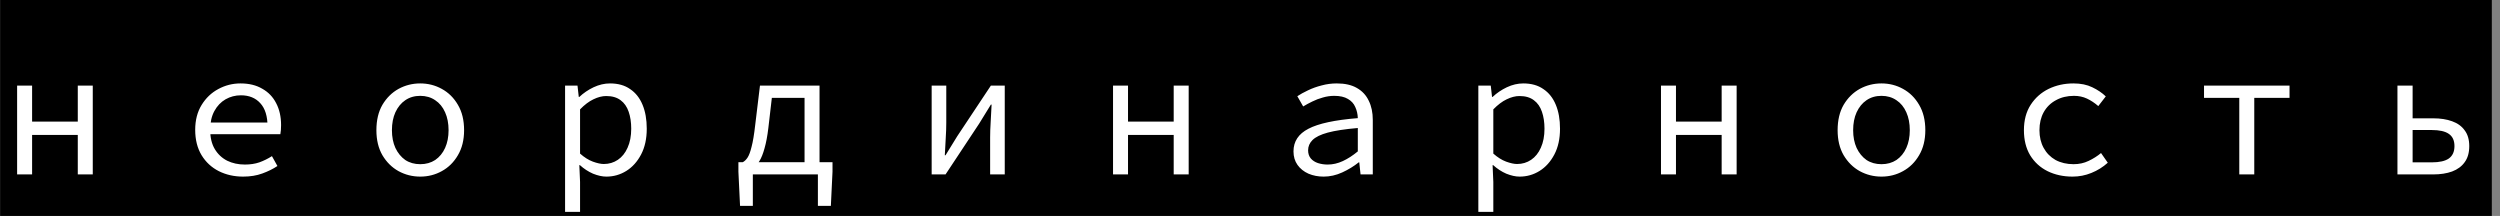 <?xml version="1.0" encoding="UTF-8"?> <svg xmlns="http://www.w3.org/2000/svg" width="301" height="26" viewBox="0 0 301 26" fill="none"><rect x="0" y="0" width="301" height="26" fill="#808080" stroke="none"/><rect width="300" height="26" transform="translate(0.015)" fill="black"></rect><path d="M2.061 21V10.308H3.865V14.642H9.365V10.308H11.169V21H9.365V16.248H3.865V21H2.061ZM29.266 21.264C28.195 21.264 27.22 21.044 26.34 20.604C25.475 20.164 24.785 19.526 24.272 18.69C23.759 17.839 23.502 16.82 23.502 15.632C23.502 14.473 23.759 13.476 24.272 12.64C24.785 11.804 25.453 11.166 26.274 10.726C27.11 10.271 28.005 10.044 28.958 10.044C29.985 10.044 30.857 10.257 31.576 10.682C32.309 11.093 32.867 11.672 33.248 12.42C33.644 13.168 33.842 14.048 33.842 15.06C33.842 15.265 33.835 15.463 33.82 15.654C33.805 15.845 33.783 16.013 33.754 16.16H24.712V14.752H32.676L32.214 15.258C32.214 13.997 31.921 13.051 31.334 12.42C30.762 11.789 29.985 11.474 29.002 11.474C28.342 11.474 27.726 11.635 27.154 11.958C26.597 12.281 26.149 12.75 25.812 13.366C25.475 13.982 25.306 14.737 25.306 15.632C25.306 16.556 25.489 17.326 25.856 17.942C26.223 18.558 26.721 19.027 27.352 19.35C27.983 19.658 28.694 19.812 29.486 19.812C30.131 19.812 30.711 19.724 31.224 19.548C31.752 19.357 32.258 19.108 32.742 18.8L33.402 19.988C32.874 20.34 32.265 20.641 31.576 20.89C30.901 21.139 30.131 21.264 29.266 21.264ZM50.597 21.264C49.659 21.264 48.786 21.044 47.98 20.604C47.188 20.164 46.542 19.526 46.044 18.69C45.559 17.854 45.318 16.849 45.318 15.676C45.318 14.473 45.559 13.454 46.044 12.618C46.542 11.782 47.188 11.144 47.98 10.704C48.786 10.264 49.659 10.044 50.597 10.044C51.536 10.044 52.401 10.264 53.194 10.704C54 11.144 54.645 11.782 55.13 12.618C55.628 13.454 55.877 14.473 55.877 15.676C55.877 16.849 55.628 17.854 55.13 18.69C54.645 19.526 54 20.164 53.194 20.604C52.401 21.044 51.536 21.264 50.597 21.264ZM50.597 19.768C51.287 19.768 51.888 19.599 52.401 19.262C52.915 18.91 53.311 18.426 53.59 17.81C53.868 17.194 54.008 16.483 54.008 15.676C54.008 14.855 53.868 14.136 53.59 13.52C53.311 12.889 52.915 12.405 52.401 12.068C51.888 11.716 51.287 11.54 50.597 11.54C49.908 11.54 49.307 11.716 48.794 12.068C48.295 12.405 47.899 12.889 47.605 13.52C47.327 14.136 47.188 14.855 47.188 15.676C47.188 16.483 47.327 17.194 47.605 17.81C47.899 18.426 48.295 18.91 48.794 19.262C49.307 19.599 49.908 19.768 50.597 19.768ZM68.035 25.51V10.308H69.531L69.685 11.672H69.751C70.249 11.203 70.822 10.814 71.467 10.506C72.127 10.198 72.787 10.044 73.447 10.044C74.415 10.044 75.222 10.271 75.867 10.726C76.527 11.166 77.025 11.797 77.363 12.618C77.7 13.425 77.869 14.385 77.869 15.5C77.869 16.703 77.641 17.737 77.187 18.602C76.732 19.467 76.138 20.127 75.405 20.582C74.671 21.037 73.872 21.264 73.007 21.264C72.523 21.264 71.987 21.147 71.401 20.912C70.829 20.663 70.301 20.318 69.817 19.878H69.751L69.839 21.902V25.51H68.035ZM72.699 19.746C73.329 19.746 73.894 19.577 74.393 19.24C74.891 18.903 75.28 18.419 75.559 17.788C75.852 17.143 75.999 16.38 75.999 15.5C75.999 14.723 75.896 14.041 75.691 13.454C75.486 12.853 75.163 12.391 74.723 12.068C74.283 11.731 73.704 11.562 72.985 11.562C72.501 11.562 71.987 11.694 71.445 11.958C70.917 12.207 70.382 12.611 69.839 13.168V18.492C70.352 18.947 70.865 19.269 71.379 19.46C71.907 19.651 72.347 19.746 72.699 19.746ZM96.868 21V11.782H92.93L92.512 15.39C92.395 16.373 92.241 17.194 92.05 17.854C91.874 18.499 91.669 19.013 91.434 19.394C91.2 19.775 90.943 20.054 90.664 20.23C90.4 20.406 90.122 20.523 89.828 20.582L89.432 19.526C89.638 19.423 89.828 19.24 90.004 18.976C90.18 18.712 90.342 18.279 90.488 17.678C90.65 17.077 90.796 16.197 90.928 15.038L91.5 10.308H98.672V21H96.868ZM89.102 24.784L88.904 20.67V19.526H100.234V20.67L100.036 24.784H98.474V21H90.642V24.784H89.102ZM112.172 21V10.308H113.932V14.752C113.932 15.324 113.91 15.955 113.866 16.644C113.822 17.319 113.785 18.001 113.756 18.69H113.844C114.049 18.353 114.284 17.971 114.548 17.546C114.826 17.106 115.061 16.725 115.252 16.402L119.3 10.308H120.972V21H119.212V16.556C119.212 15.984 119.234 15.353 119.278 14.664C119.322 13.975 119.358 13.285 119.388 12.596H119.3C119.109 12.919 118.874 13.3 118.596 13.74C118.332 14.18 118.097 14.561 117.892 14.884L113.844 21H112.172ZM134.009 21V10.308H135.813V14.642H141.313V10.308H143.117V21H141.313V16.248H135.813V21H134.009ZM159.366 21.264C158.706 21.264 158.098 21.147 157.54 20.912C156.983 20.663 156.543 20.311 156.22 19.856C155.898 19.401 155.736 18.859 155.736 18.228C155.736 17.025 156.338 16.116 157.54 15.5C158.743 14.869 160.723 14.444 163.48 14.224C163.466 13.74 163.363 13.293 163.172 12.882C162.996 12.471 162.703 12.149 162.292 11.914C161.882 11.665 161.332 11.54 160.642 11.54C160.188 11.54 159.733 11.606 159.278 11.738C158.838 11.855 158.413 12.017 158.002 12.222C157.606 12.413 157.24 12.611 156.902 12.816L156.198 11.584C156.55 11.349 156.976 11.115 157.474 10.88C157.988 10.631 158.538 10.433 159.124 10.286C159.711 10.125 160.32 10.044 160.95 10.044C161.933 10.044 162.74 10.227 163.37 10.594C164.016 10.961 164.492 11.474 164.8 12.134C165.123 12.779 165.284 13.549 165.284 14.444V21H163.81L163.656 19.548H163.59C163.004 20.017 162.344 20.421 161.61 20.758C160.877 21.095 160.129 21.264 159.366 21.264ZM159.85 19.812C160.466 19.812 161.075 19.673 161.676 19.394C162.278 19.115 162.879 18.727 163.48 18.228V15.412C161.955 15.544 160.752 15.727 159.872 15.962C159.007 16.197 158.391 16.497 158.024 16.864C157.672 17.216 157.496 17.627 157.496 18.096C157.496 18.492 157.606 18.822 157.826 19.086C158.046 19.335 158.332 19.519 158.684 19.636C159.051 19.753 159.44 19.812 159.85 19.812ZM177.992 25.51V10.308H179.488L179.642 11.672H179.708C180.207 11.203 180.779 10.814 181.424 10.506C182.084 10.198 182.744 10.044 183.404 10.044C184.372 10.044 185.179 10.271 185.824 10.726C186.484 11.166 186.983 11.797 187.32 12.618C187.657 13.425 187.826 14.385 187.826 15.5C187.826 16.703 187.599 17.737 187.144 18.602C186.689 19.467 186.095 20.127 185.362 20.582C184.629 21.037 183.829 21.264 182.964 21.264C182.48 21.264 181.945 21.147 181.358 20.912C180.786 20.663 180.258 20.318 179.774 19.878H179.708L179.796 21.902V25.51H177.992ZM182.656 19.746C183.287 19.746 183.851 19.577 184.35 19.24C184.849 18.903 185.237 18.419 185.516 17.788C185.809 17.143 185.956 16.38 185.956 15.5C185.956 14.723 185.853 14.041 185.648 13.454C185.443 12.853 185.12 12.391 184.68 12.068C184.24 11.731 183.661 11.562 182.942 11.562C182.458 11.562 181.945 11.694 181.402 11.958C180.874 12.207 180.339 12.611 179.796 13.168V18.492C180.309 18.947 180.823 19.269 181.336 19.46C181.864 19.651 182.304 19.746 182.656 19.746ZM199.983 21V10.308H201.787V14.642H207.287V10.308H209.091V21H207.287V16.248H201.787V21H199.983ZM226.529 21.264C225.59 21.264 224.717 21.044 223.911 20.604C223.119 20.164 222.473 19.526 221.975 18.69C221.491 17.854 221.249 16.849 221.249 15.676C221.249 14.473 221.491 13.454 221.975 12.618C222.473 11.782 223.119 11.144 223.911 10.704C224.717 10.264 225.59 10.044 226.529 10.044C227.467 10.044 228.333 10.264 229.125 10.704C229.931 11.144 230.577 11.782 231.061 12.618C231.559 13.454 231.809 14.473 231.809 15.676C231.809 16.849 231.559 17.854 231.061 18.69C230.577 19.526 229.931 20.164 229.125 20.604C228.333 21.044 227.467 21.264 226.529 21.264ZM226.529 19.768C227.218 19.768 227.819 19.599 228.333 19.262C228.846 18.91 229.242 18.426 229.521 17.81C229.799 17.194 229.939 16.483 229.939 15.676C229.939 14.855 229.799 14.136 229.521 13.52C229.242 12.889 228.846 12.405 228.333 12.068C227.819 11.716 227.218 11.54 226.529 11.54C225.839 11.54 225.238 11.716 224.725 12.068C224.226 12.405 223.83 12.889 223.537 13.52C223.258 14.136 223.119 14.855 223.119 15.676C223.119 16.483 223.258 17.194 223.537 17.81C223.83 18.426 224.226 18.91 224.725 19.262C225.238 19.599 225.839 19.768 226.529 19.768ZM249.532 21.264C248.417 21.264 247.413 21.044 246.518 20.604C245.638 20.164 244.941 19.526 244.428 18.69C243.929 17.854 243.68 16.849 243.68 15.676C243.68 14.473 243.951 13.454 244.494 12.618C245.037 11.782 245.755 11.144 246.65 10.704C247.559 10.264 248.557 10.044 249.642 10.044C250.522 10.044 251.277 10.198 251.908 10.506C252.553 10.814 253.096 11.181 253.536 11.606L252.634 12.772C252.194 12.391 251.739 12.09 251.27 11.87C250.801 11.65 250.28 11.54 249.708 11.54C248.887 11.54 248.161 11.716 247.53 12.068C246.899 12.405 246.408 12.889 246.056 13.52C245.719 14.136 245.55 14.855 245.55 15.676C245.55 16.483 245.719 17.194 246.056 17.81C246.393 18.426 246.87 18.91 247.486 19.262C248.117 19.599 248.843 19.768 249.664 19.768C250.324 19.768 250.925 19.636 251.468 19.372C252.025 19.108 252.524 18.793 252.964 18.426L253.778 19.592C253.191 20.12 252.531 20.531 251.798 20.824C251.079 21.117 250.324 21.264 249.532 21.264ZM269.61 21V11.782H265.364V10.308H275.66V11.782H271.414V21H269.61ZM288.653 21V10.308H290.479V14.246H292.965C293.83 14.246 294.586 14.363 295.231 14.598C295.891 14.833 296.397 15.199 296.749 15.698C297.116 16.182 297.299 16.813 297.299 17.59C297.299 18.382 297.116 19.027 296.749 19.526C296.397 20.025 295.891 20.399 295.231 20.648C294.586 20.883 293.83 21 292.965 21H288.653ZM290.479 19.548H292.767C293.706 19.548 294.395 19.394 294.835 19.086C295.29 18.763 295.517 18.265 295.517 17.59C295.517 16.915 295.29 16.424 294.835 16.116C294.395 15.808 293.706 15.654 292.767 15.654H290.479V19.548Z" fill="white"></path></svg> 